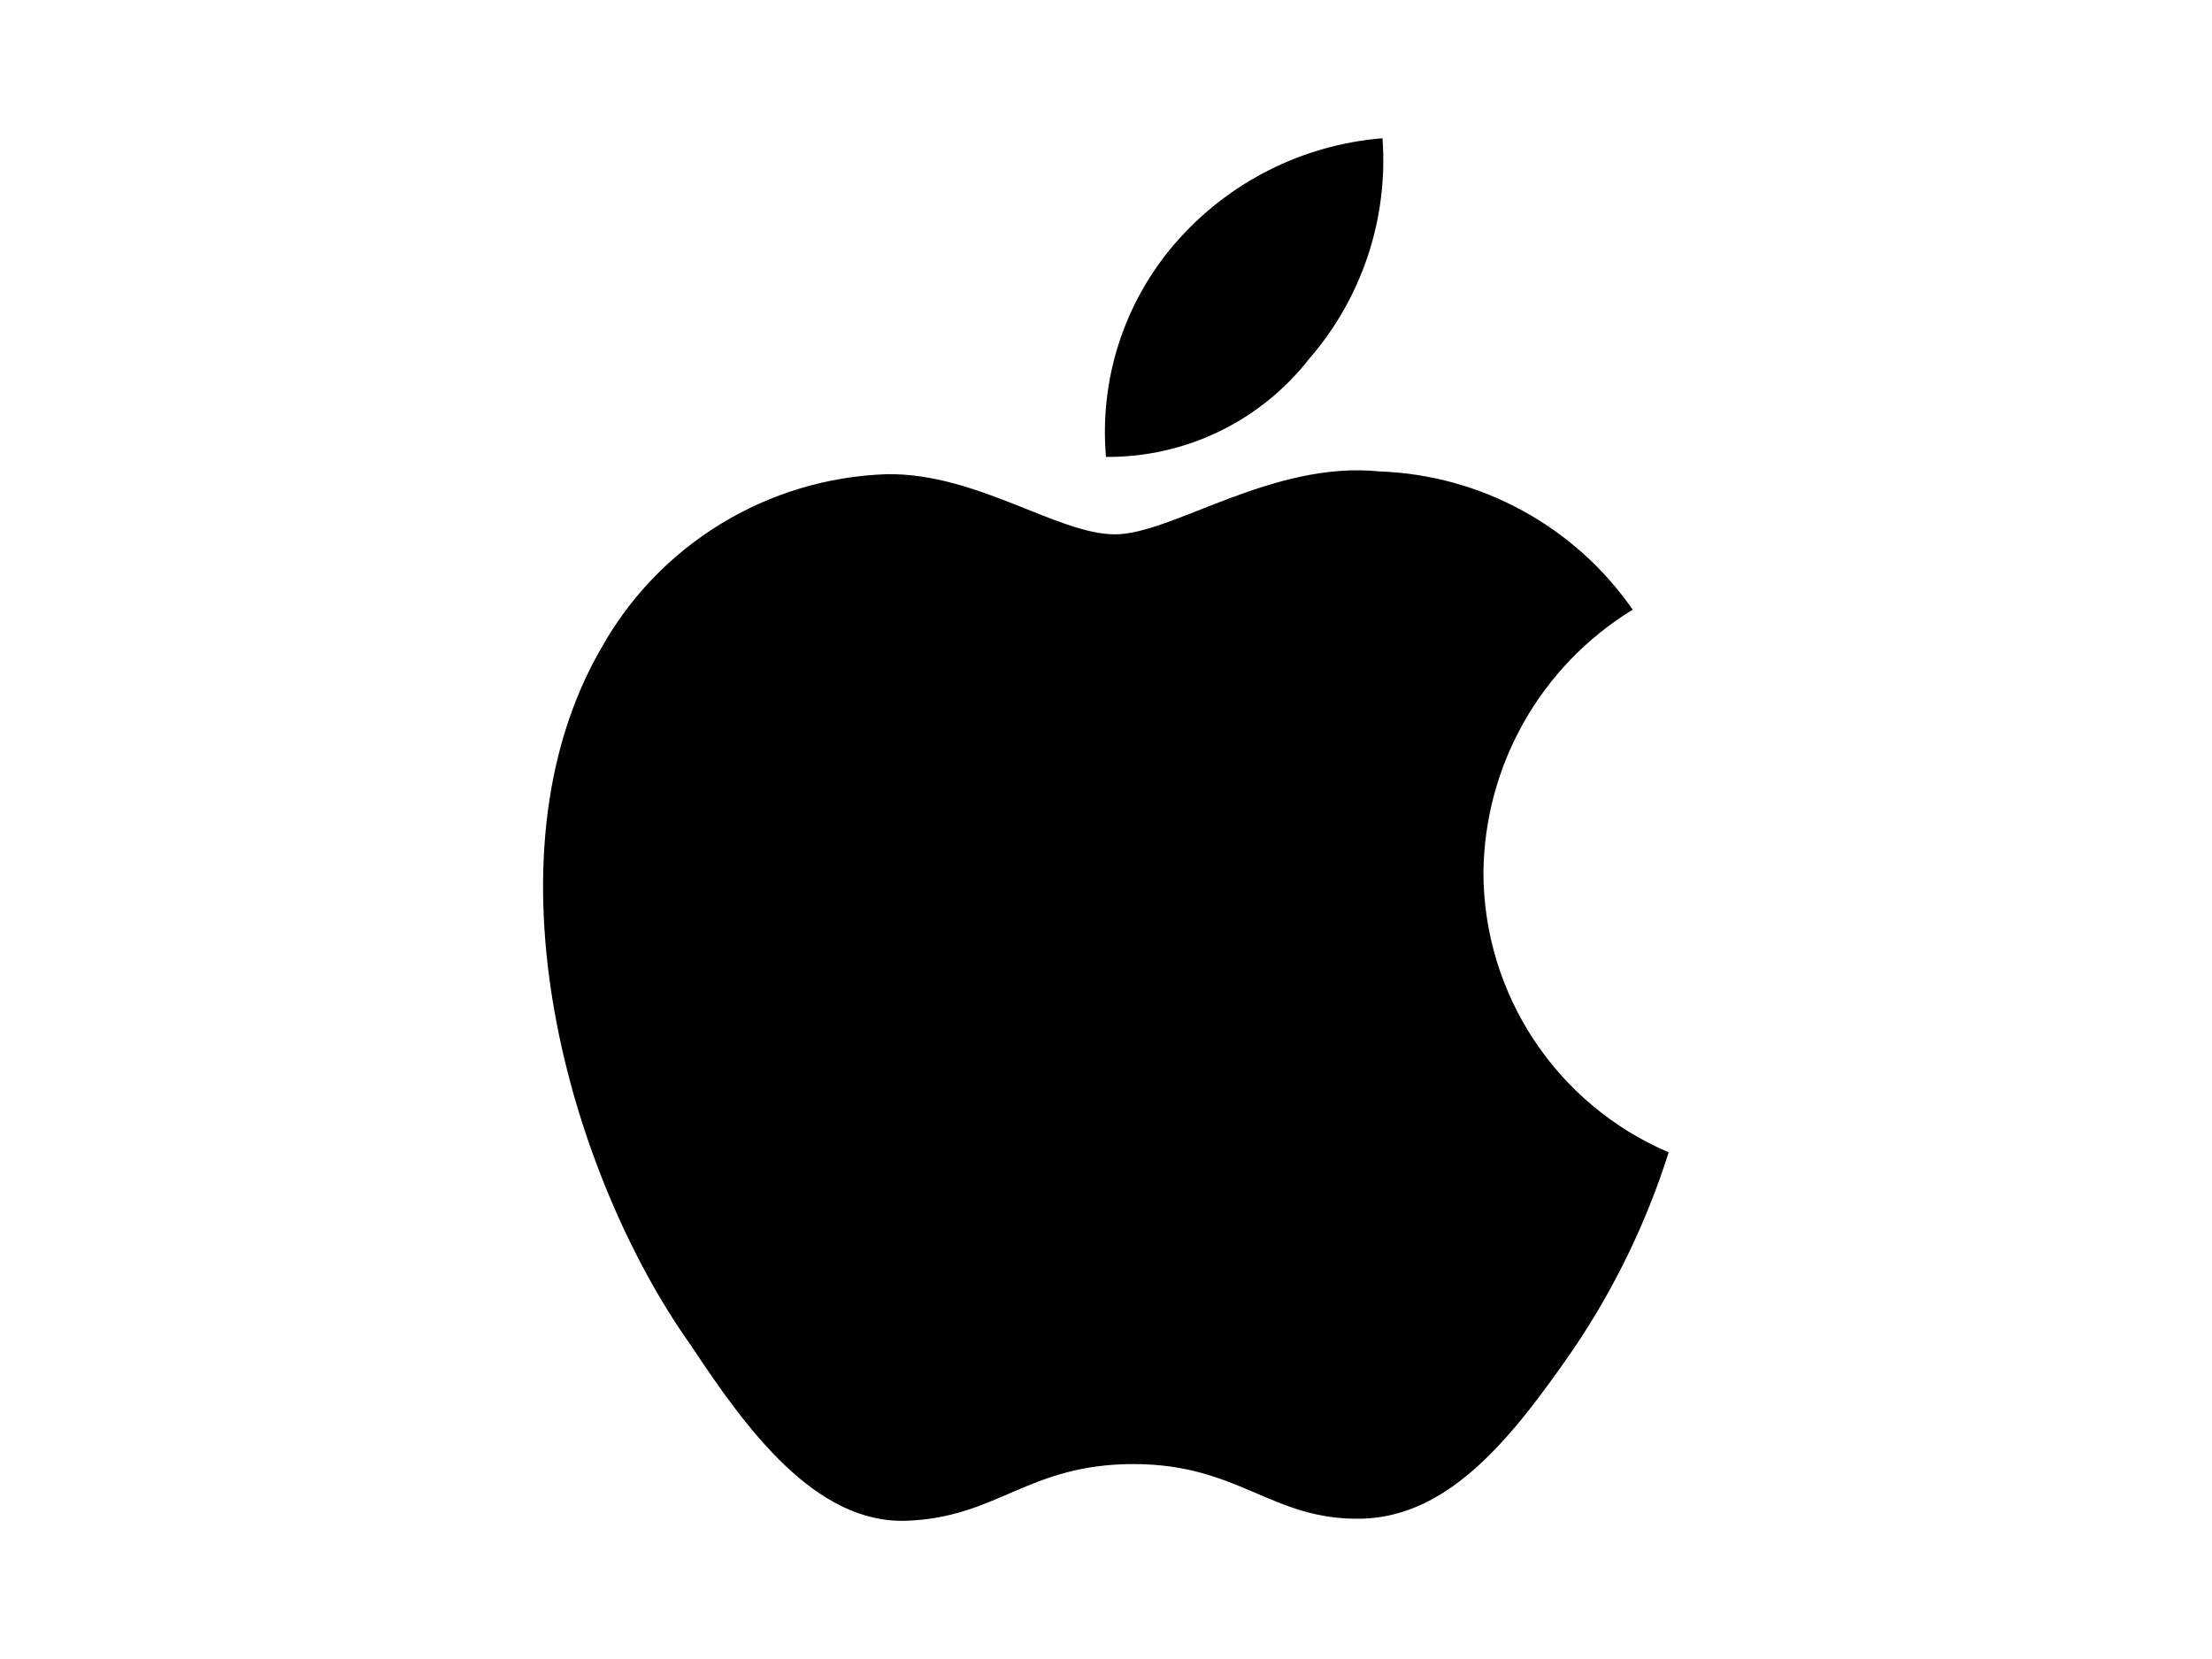 <?xml version="1.0" encoding="utf-8"?>
<!-- Generator: Adobe Illustrator 15.1.0, SVG Export Plug-In . SVG Version: 6.00 Build 0)  -->
<!DOCTYPE svg PUBLIC "-//W3C//DTD SVG 1.1//EN" "http://www.w3.org/Graphics/SVG/1.1/DTD/svg11.dtd">
<svg version="1.1" id="Layer_1" xmlns="http://www.w3.org/2000/svg" xmlns:xlink="http://www.w3.org/1999/xlink" x="0px" y="0px"
	 width="1024px" height="768px" viewBox="0 0 1024 768" enable-background="new 0 0 1024 768" xml:space="preserve">
<path d="M606.08,166.08C630.514,137.919,642.721,101.184,640,64c-37.14,2.998-71.616,20.466-96,48.64
	c-23.591,27.281-35.135,62.95-32,98.88C548.72,211.826,583.491,195.031,606.08,166.08z M686.72,404.16
	c0.437-49.851,26.569-95.946,69.12-121.92c-26.781-38.589-70.179-62.303-117.12-64c-49.92-5.12-96,29.12-122.56,29.12
	c-26.561,0-64-28.48-105.601-27.84c-55.321,1.822-105.622,32.562-132.479,80.96C221.76,398.4,263.68,544,320,623.04
	c25.6,38.72,57.6,82.56,99.84,80.96c42.24-1.6,56-26.24,104.96-26.24s64,26.24,105.601,25.28c41.6-0.96,71.04-39.68,97.92-78.4
	c19.041-28.11,33.915-58.829,44.16-91.199C720.646,511.334,686.931,460.511,686.72,404.16z"/>
</svg>
